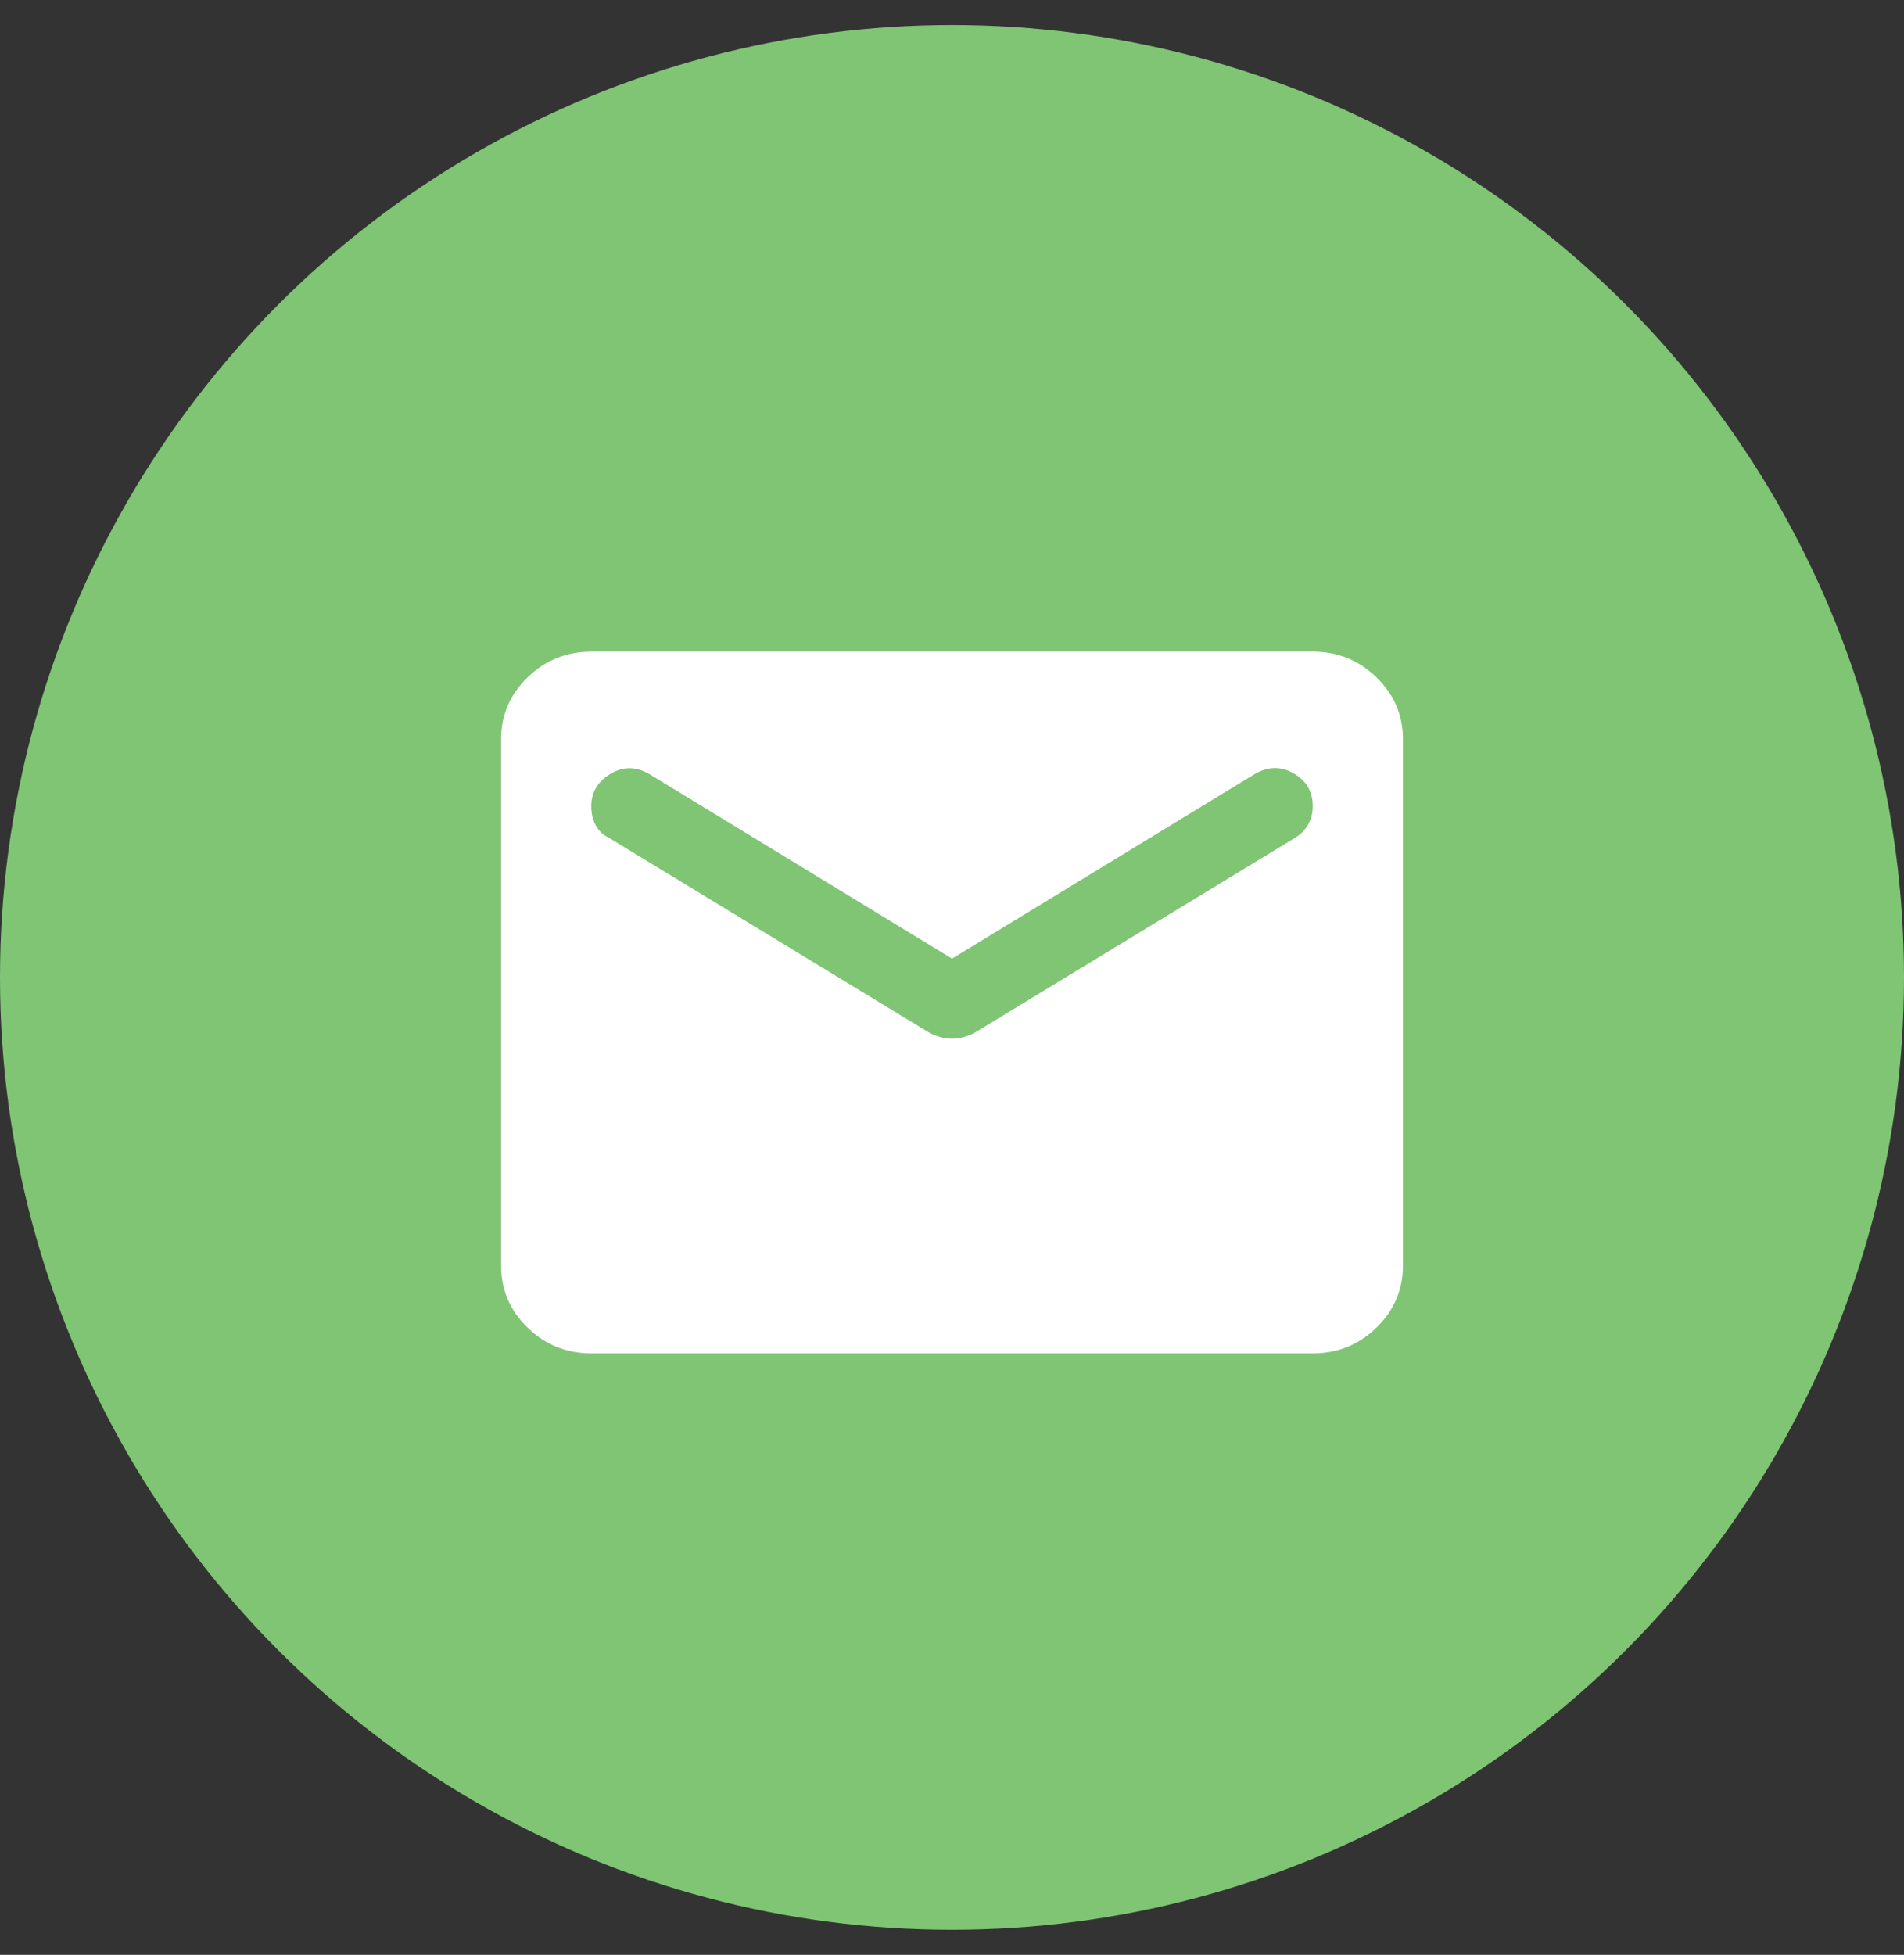<svg width="38" height="39" viewBox="0 0 38 39" fill="none" xmlns="http://www.w3.org/2000/svg">
<rect x="0" y="0" width="38" height="39" fill="#333333" stroke="none"/>
<circle cx="19" cy="19.5" r="19" fill="#7FC574"/>
<path d="M11.8 27C11.305 27 10.881 26.829 10.529 26.486C10.177 26.144 10.001 25.732 10 25.25V14.75C10 14.269 10.176 13.857 10.529 13.514C10.882 13.172 11.306 13.001 11.8 13H26.2C26.695 13 27.119 13.171 27.472 13.514C27.825 13.857 28.001 14.269 28 14.75V25.25C28 25.731 27.824 26.143 27.472 26.486C27.119 26.829 26.696 27.001 26.2 27H11.8ZM19 20.722C19.075 20.722 19.154 20.711 19.237 20.689C19.32 20.666 19.398 20.634 19.473 20.591L25.84 16.719C25.96 16.646 26.05 16.555 26.11 16.446C26.17 16.337 26.2 16.216 26.2 16.084C26.2 15.793 26.073 15.574 25.817 15.428C25.562 15.282 25.3 15.29 25.03 15.45L19 19.125L12.97 15.45C12.7 15.29 12.438 15.286 12.182 15.44C11.928 15.593 11.8 15.808 11.8 16.084C11.8 16.23 11.83 16.358 11.89 16.468C11.95 16.577 12.04 16.661 12.16 16.719L18.527 20.591C18.602 20.634 18.681 20.667 18.764 20.689C18.847 20.712 18.926 20.723 19 20.722Z" fill="white"/>
</svg>
